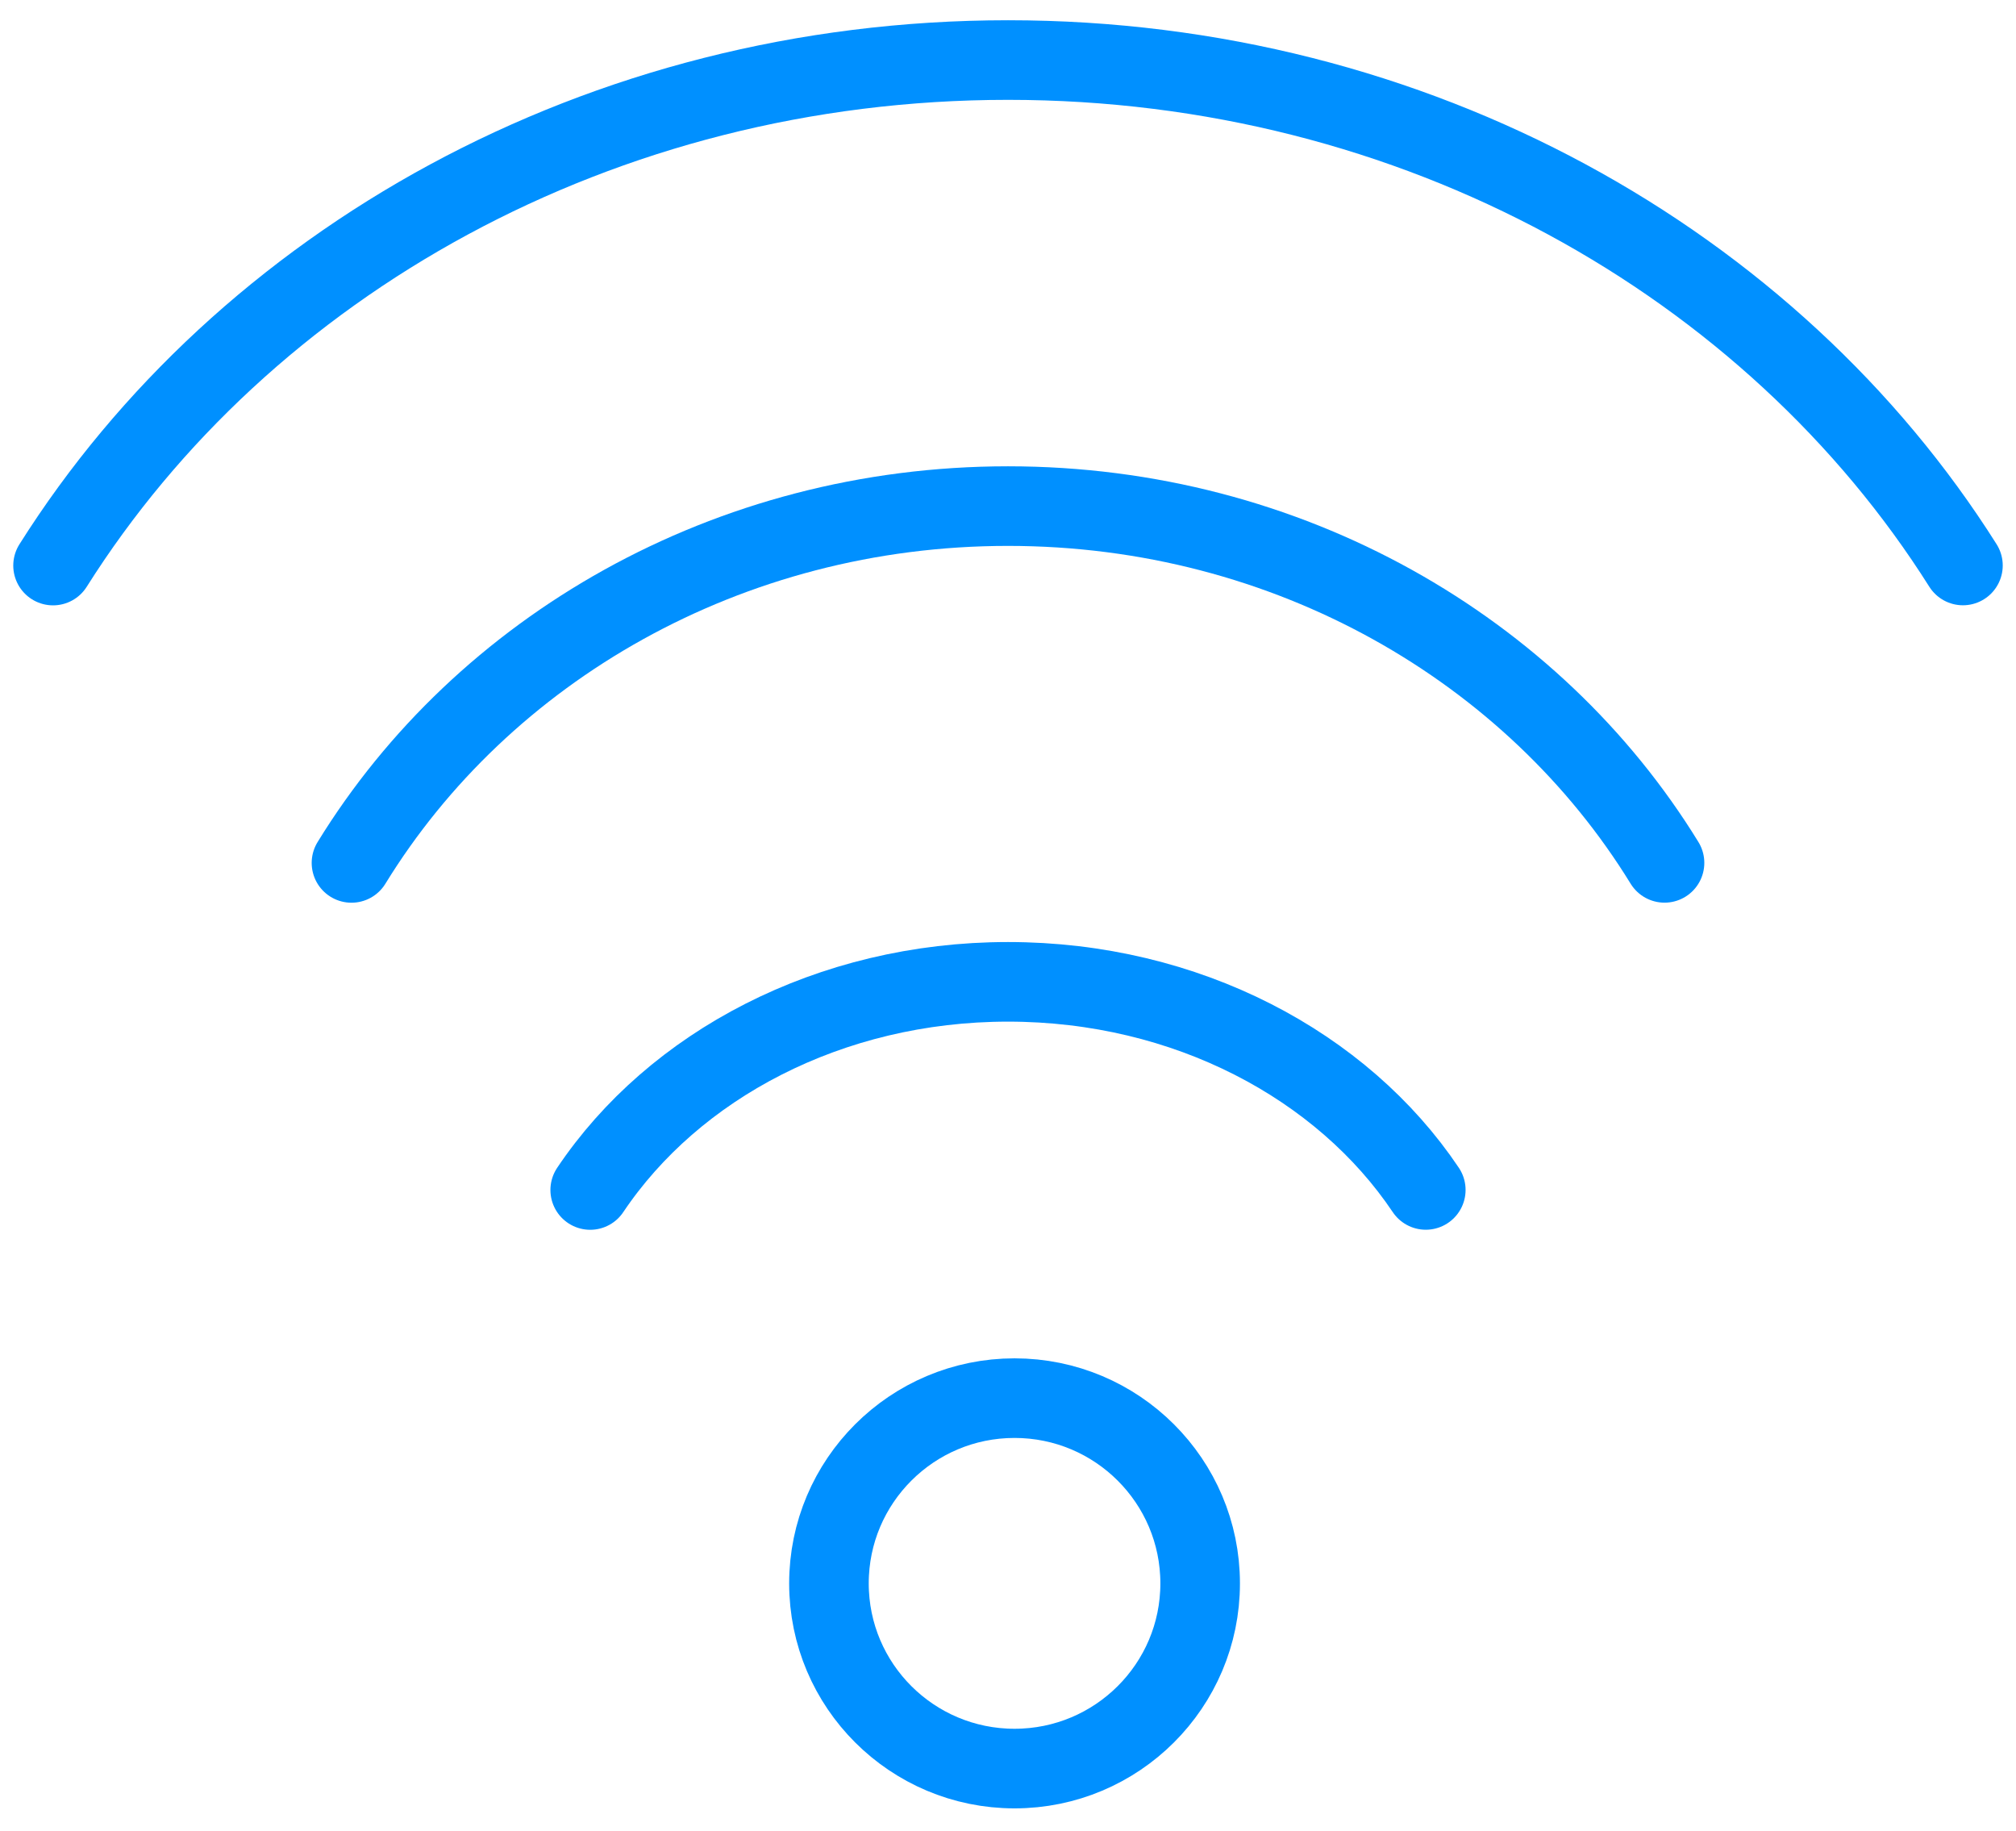 <svg height="69" viewBox="0 0 76 69" width="76" xmlns="http://www.w3.org/2000/svg"><g fill="none" fill-rule="evenodd" stroke="#0090ff" stroke-width="3" transform="translate(2 2.263)"><path d="m43.244 57.413c0 3.854-3.134 6.979-6.998 6.979s-6.996-3.126-6.996-6.979 3.132-6.982 6.996-6.982 6.998 3.128 6.998 6.982z"/><g stroke-linecap="round"><path d="m20.25 42.586c3.145-4.69 9.021-7.845 15.75-7.845 6.731 0 12.605 3.154 15.75 7.843"/><path d="m11.25 30.259c4.94-8.041 14.176-13.448 24.75-13.448s19.81 5.407 24.75 13.446"/><path d="m0 19.052c7.186-11.388 20.618-19.052 36.001-19.052 15.381 0 28.812 7.661 35.999 19.049"/></g></g></svg>